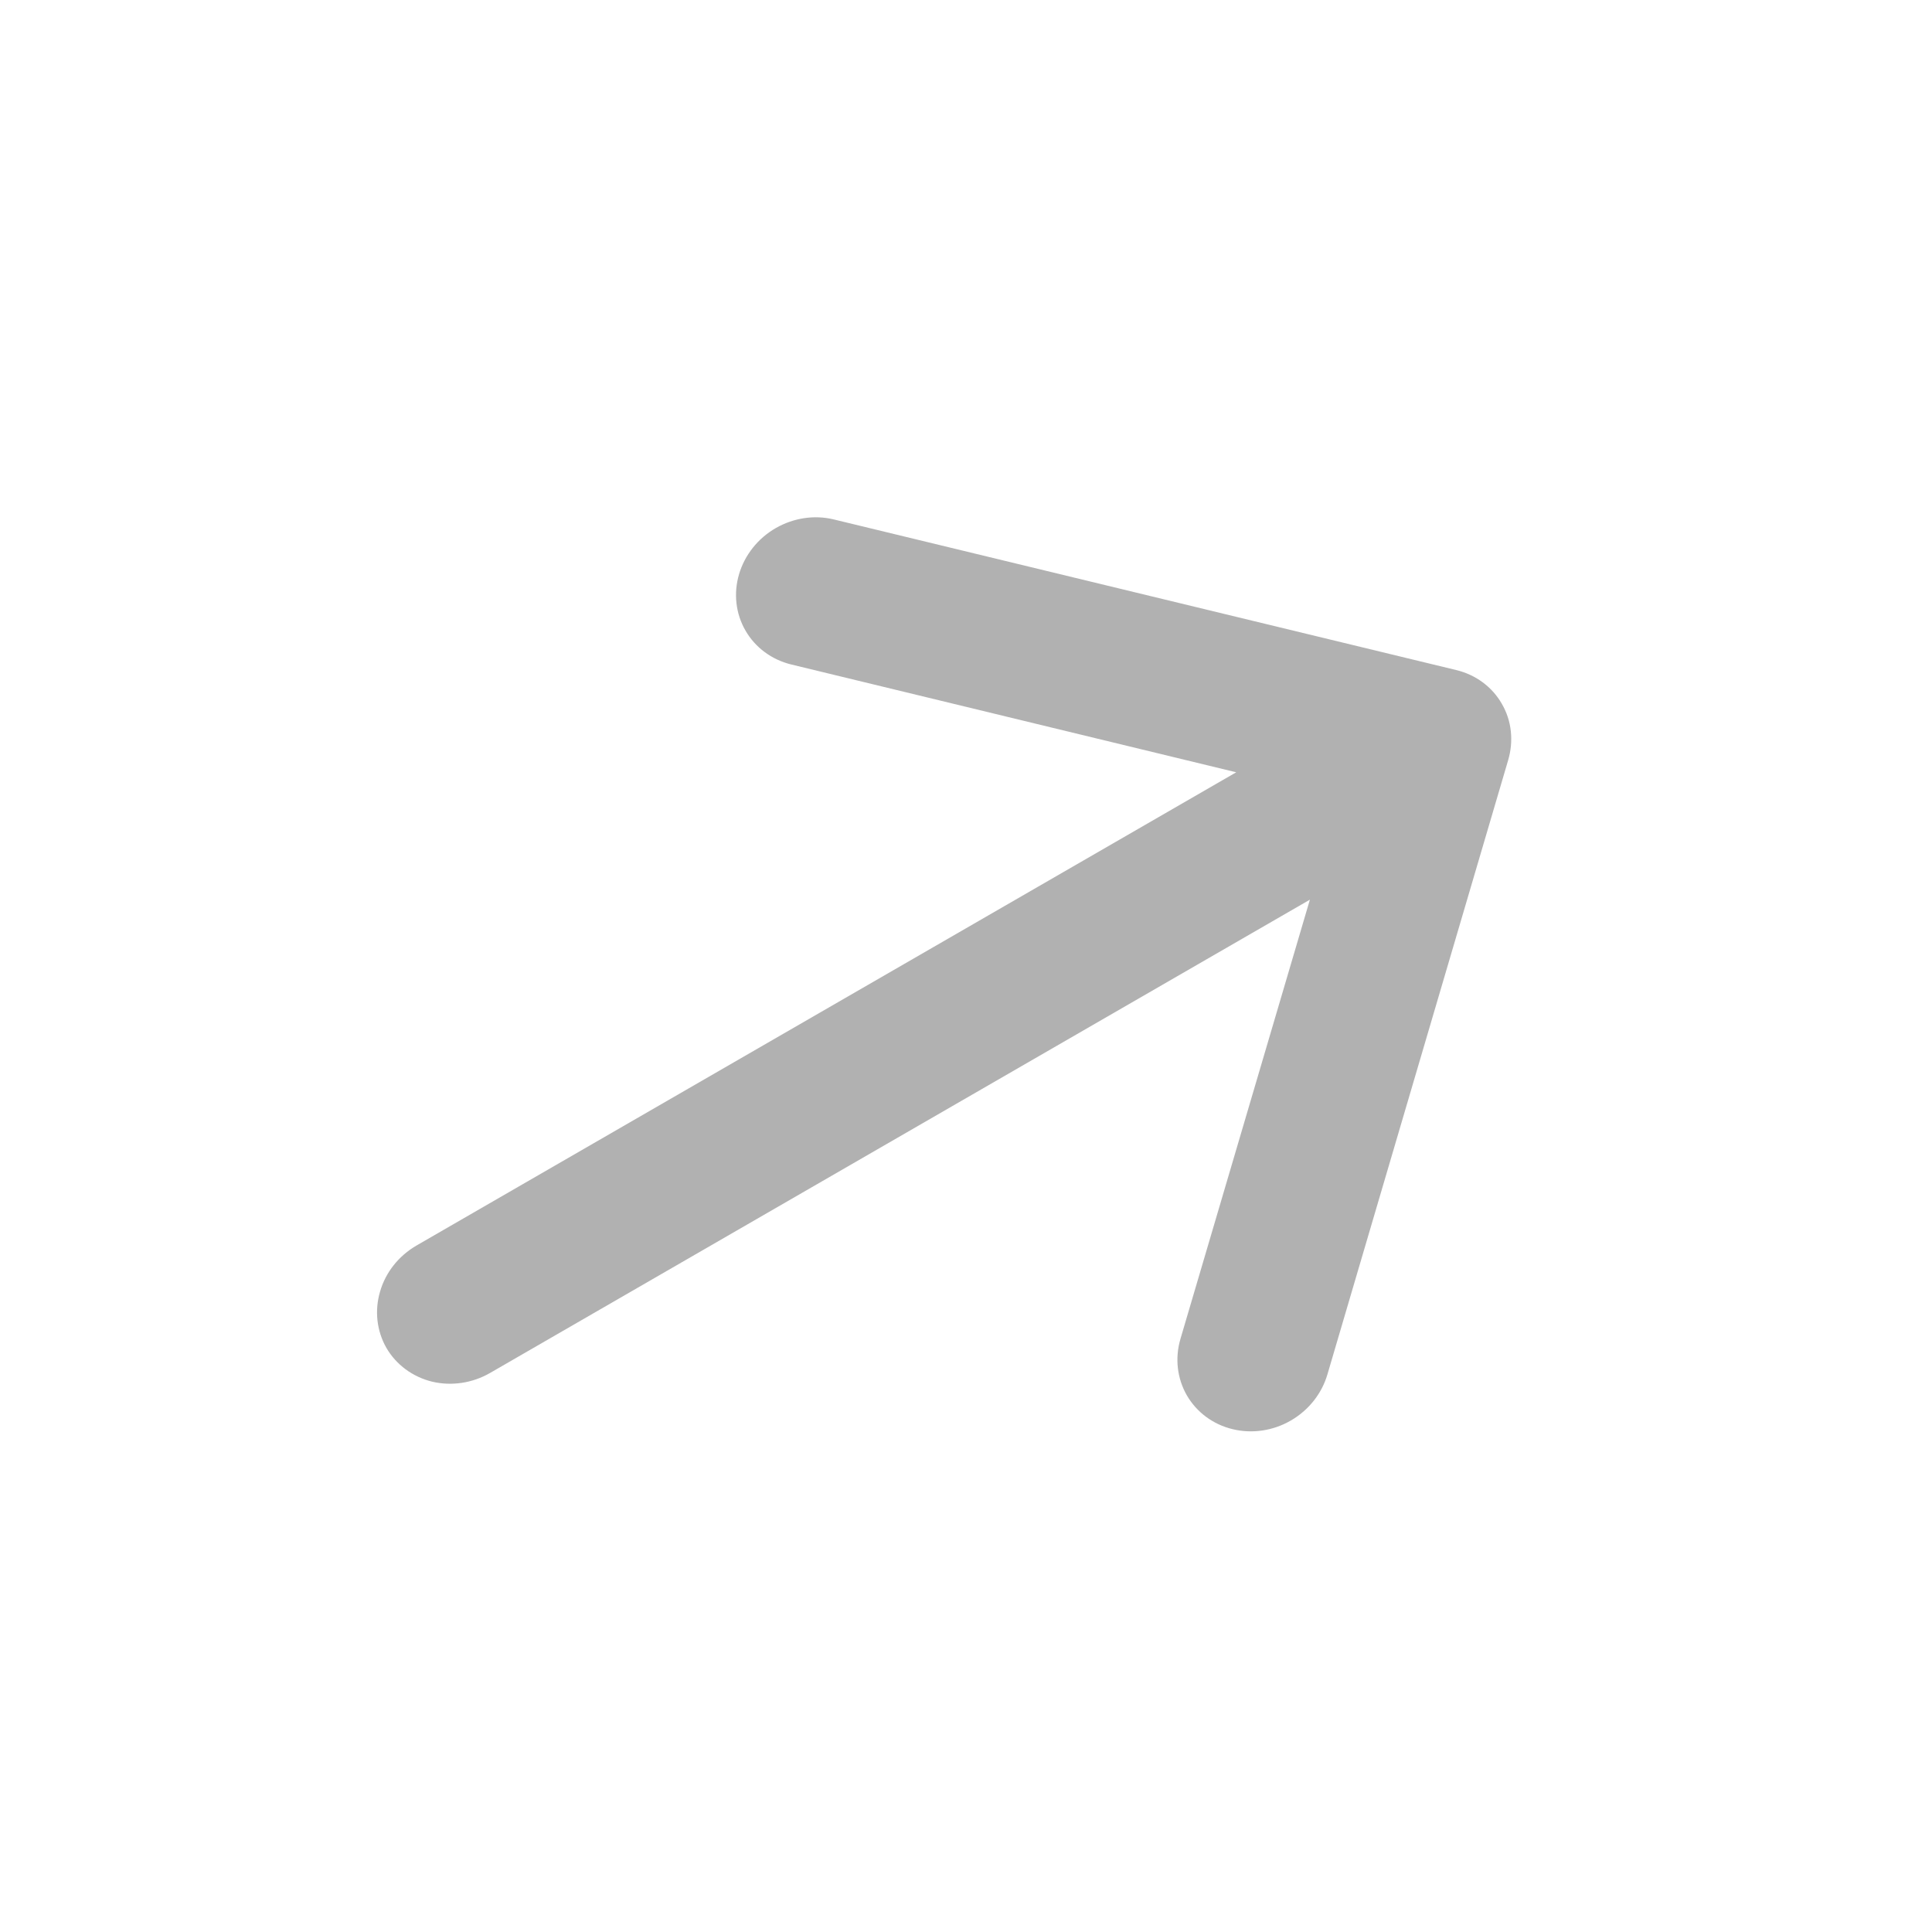 <svg width="15" height="15" viewBox="0 0 15 15" fill="none" xmlns="http://www.w3.org/2000/svg">
<path d="M11.709 5.903L10.306 10.671C10.262 10.821 10.16 10.949 10.022 11.029C9.884 11.109 9.721 11.133 9.57 11.096C9.419 11.06 9.291 10.965 9.215 10.834C9.139 10.702 9.121 10.545 9.165 10.395L10.17 6.985L3.806 10.659C3.668 10.739 3.505 10.763 3.354 10.727C3.204 10.69 3.076 10.596 3 10.465C2.925 10.334 2.907 10.176 2.951 10.027C2.994 9.878 3.096 9.75 3.234 9.67L9.598 5.996L6.143 5.159C5.992 5.122 5.864 5.028 5.788 4.896C5.712 4.765 5.694 4.607 5.738 4.458C5.782 4.309 5.884 4.18 6.023 4.1C6.161 4.021 6.323 3.996 6.474 4.033L11.305 5.202C11.38 5.22 11.45 5.252 11.511 5.297C11.572 5.342 11.623 5.399 11.66 5.464C11.698 5.529 11.722 5.602 11.73 5.677C11.738 5.753 11.731 5.829 11.709 5.903Z" fill="#B1B1B1"/>
</svg>

